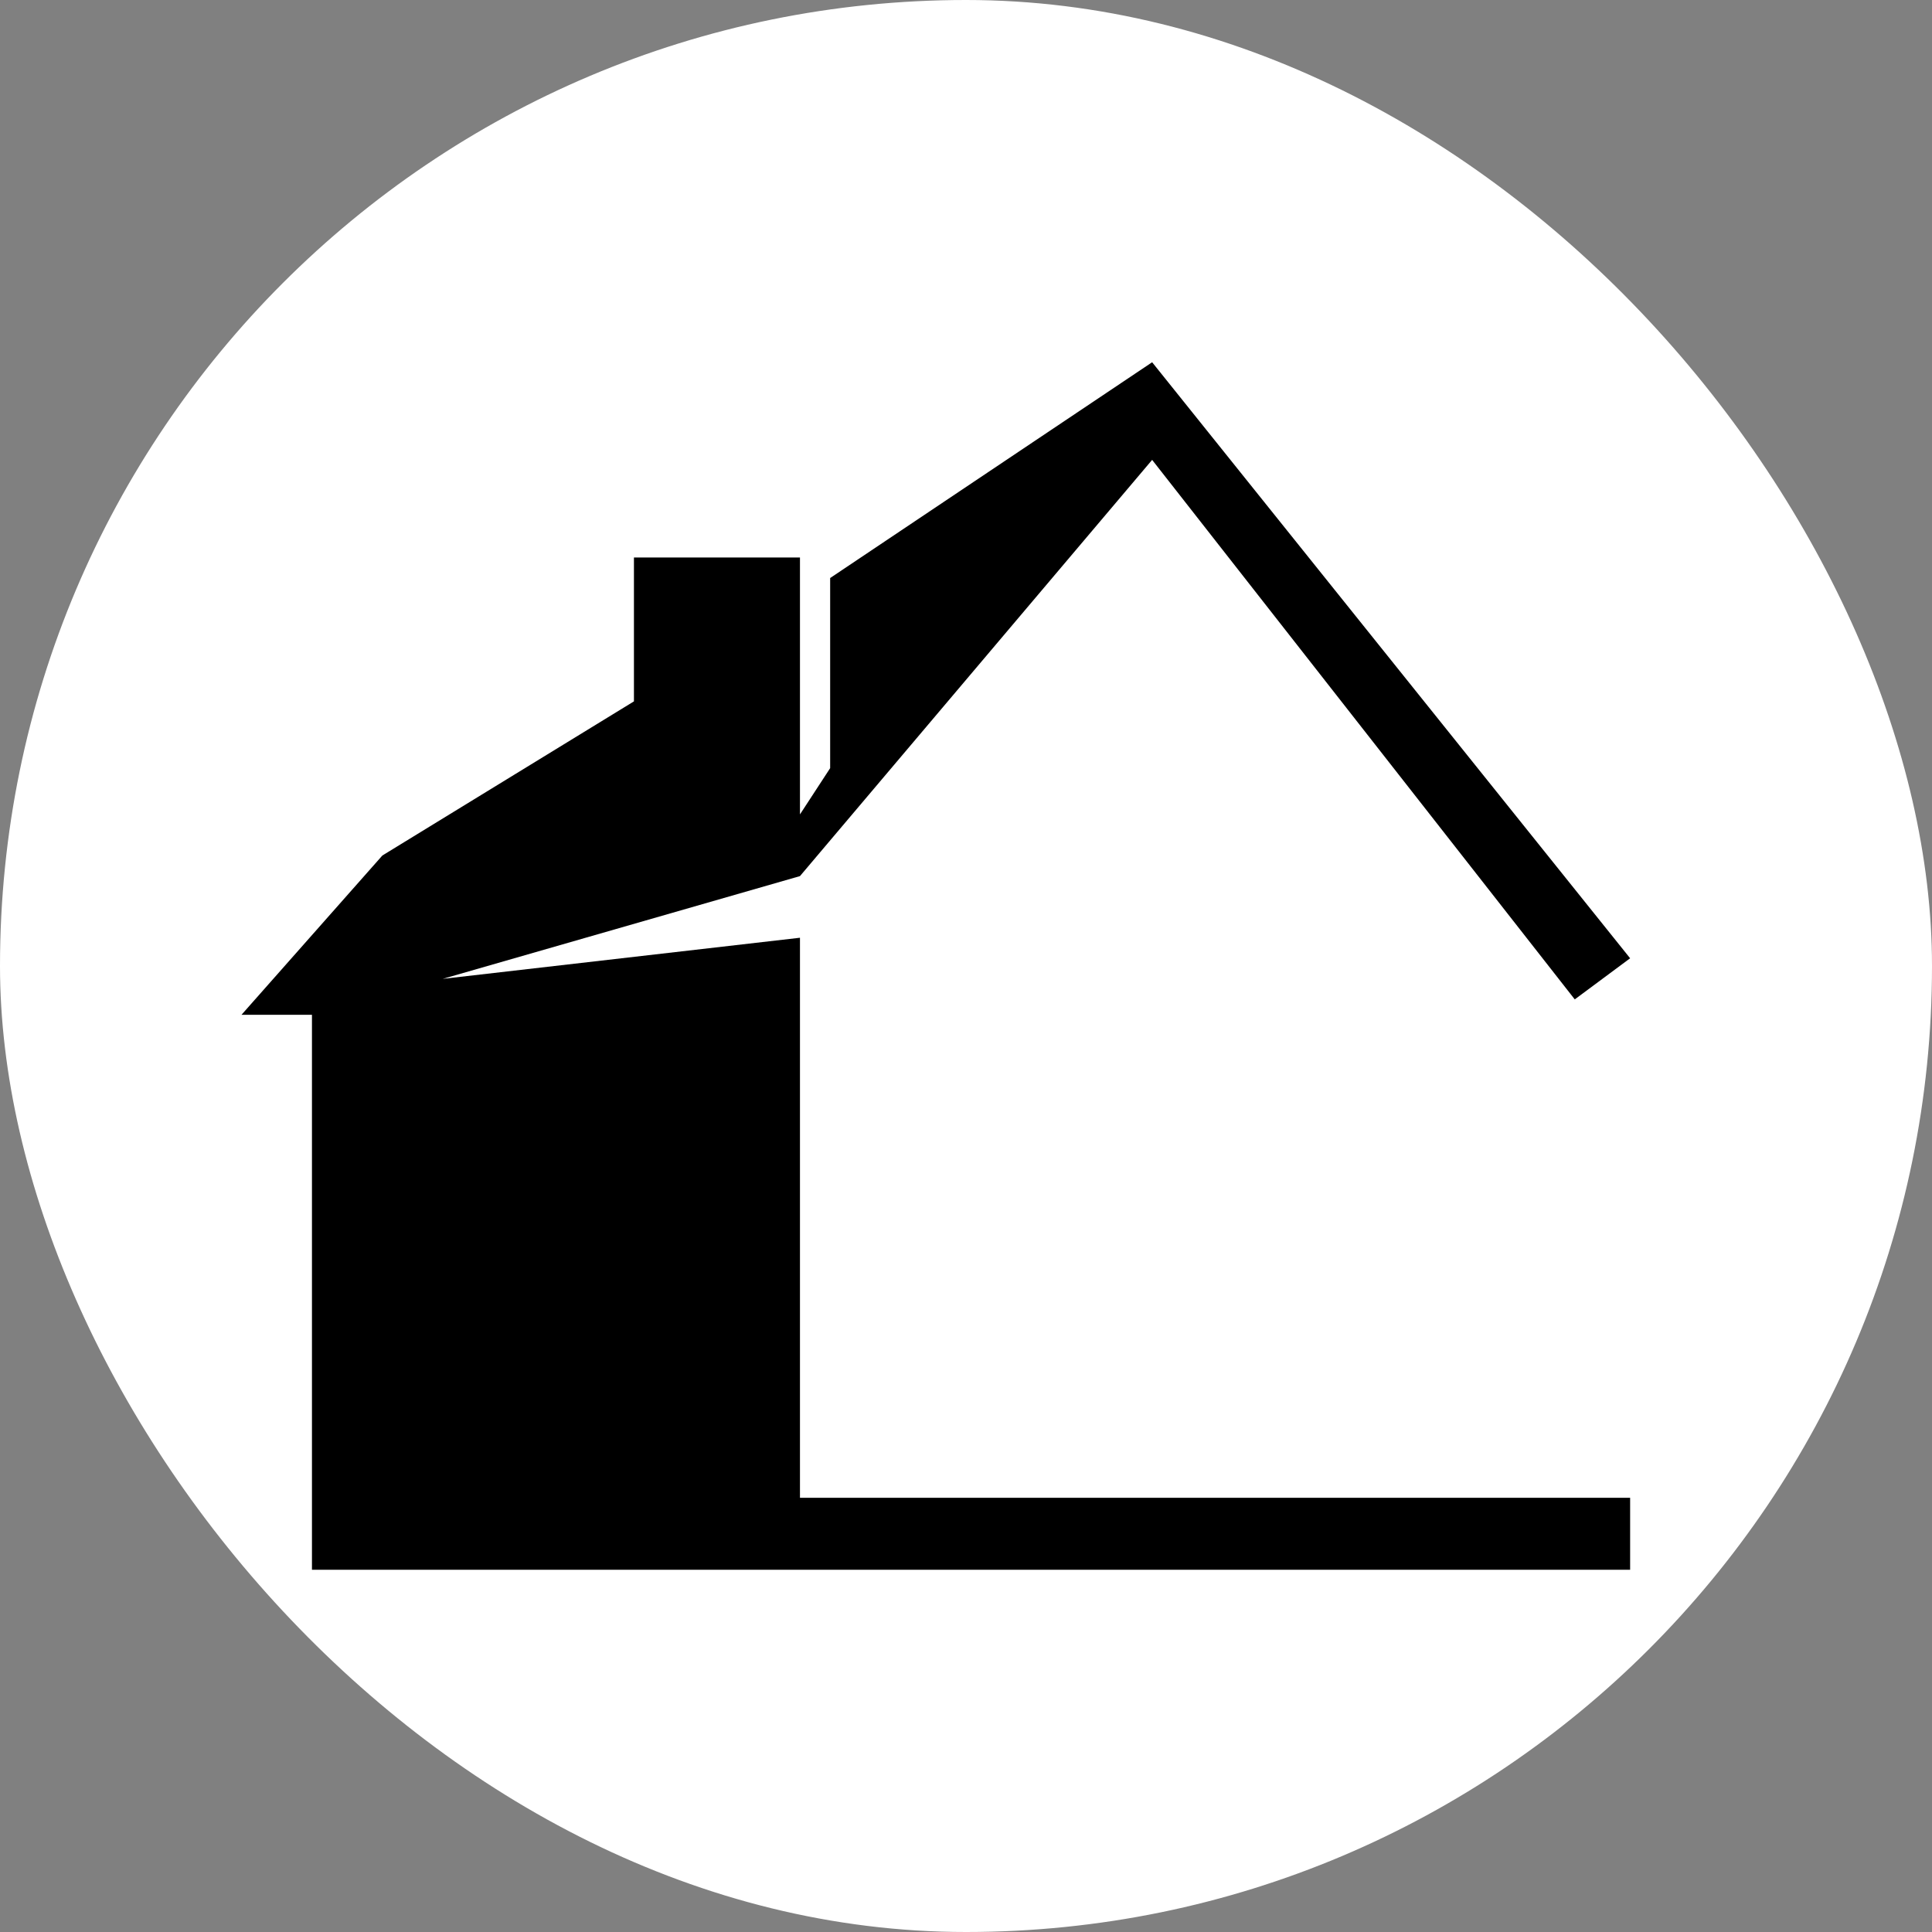 <?xml version="1.0" encoding="UTF-8"?> <svg xmlns="http://www.w3.org/2000/svg" width="32" height="32" viewBox="0 0 32 32" fill="none"><rect x="0" y="0" width="32" height="32" fill="#808080" stroke="none"/><rect width="32" height="32" rx="16" fill="white"></rect><path d="M26.083 16.553L27 15.872L19.083 6L13.75 9.574V12.723L13.25 13.489V9.234H10.5V11.617L6.333 14.17L4 16.808H5.167V26H27V24.808H13.25V15.532L7.333 16.213L13.25 14.511L19.083 7.617L26.083 16.553Z" fill="black"></path></svg> 